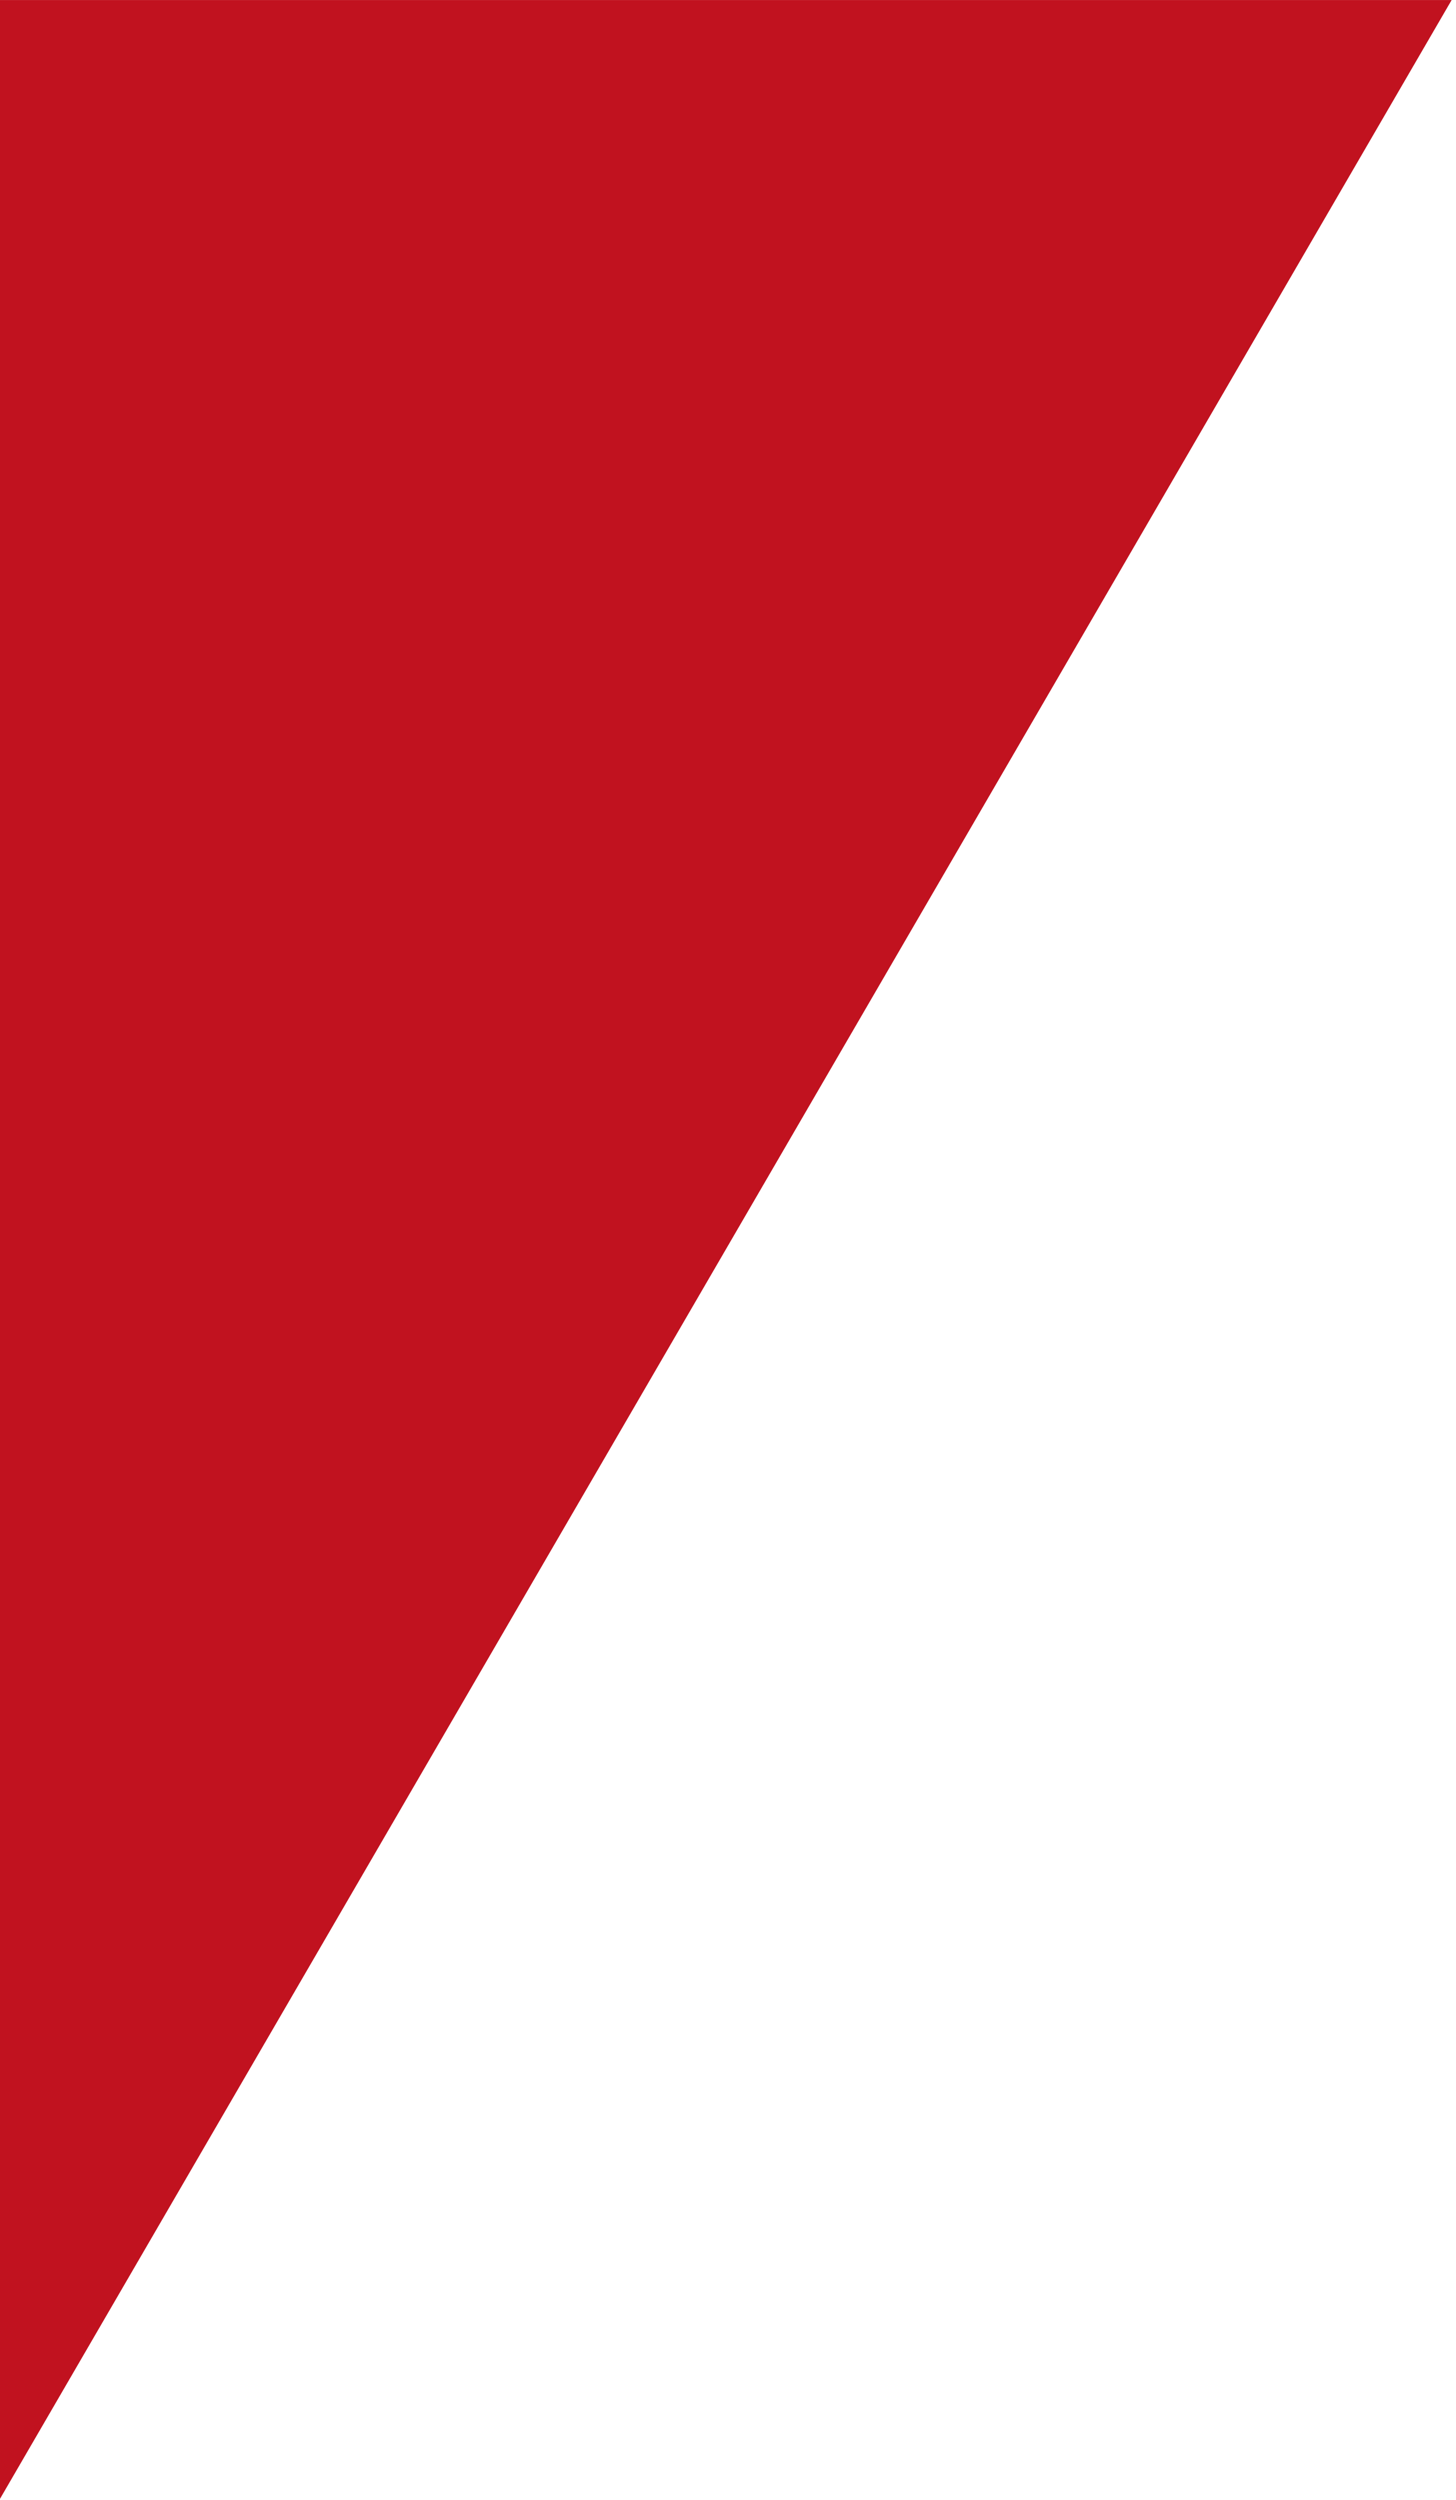 <?xml version="1.0" encoding="UTF-8" standalone="no"?>
<!DOCTYPE svg PUBLIC "-//W3C//DTD SVG 1.1//EN" "http://www.w3.org/Graphics/SVG/1.1/DTD/svg11.dtd">
<svg width="100%" height="100%" viewBox="0 0 332 570" version="1.1" xmlns="http://www.w3.org/2000/svg" xmlns:xlink="http://www.w3.org/1999/xlink" xml:space="preserve" xmlns:serif="http://www.serif.com/" style="fill-rule:evenodd;clip-rule:evenodd;stroke-linejoin:round;stroke-miterlimit:2;">
    <g id="Artboard1" transform="matrix(1,0,0,1,-226.032,-86.697)">
        <rect x="226.032" y="86.697" width="331.101" height="569.725" style="fill:none;"/>
        <g transform="matrix(1.135,0,0,1.06,-55.861,-20.947)">
            <path d="M540,101.56L248.326,639.083L248.326,101.56L540,101.56Z" style="fill:rgb(193,18,31);"/>
        </g>
    </g>
</svg>
